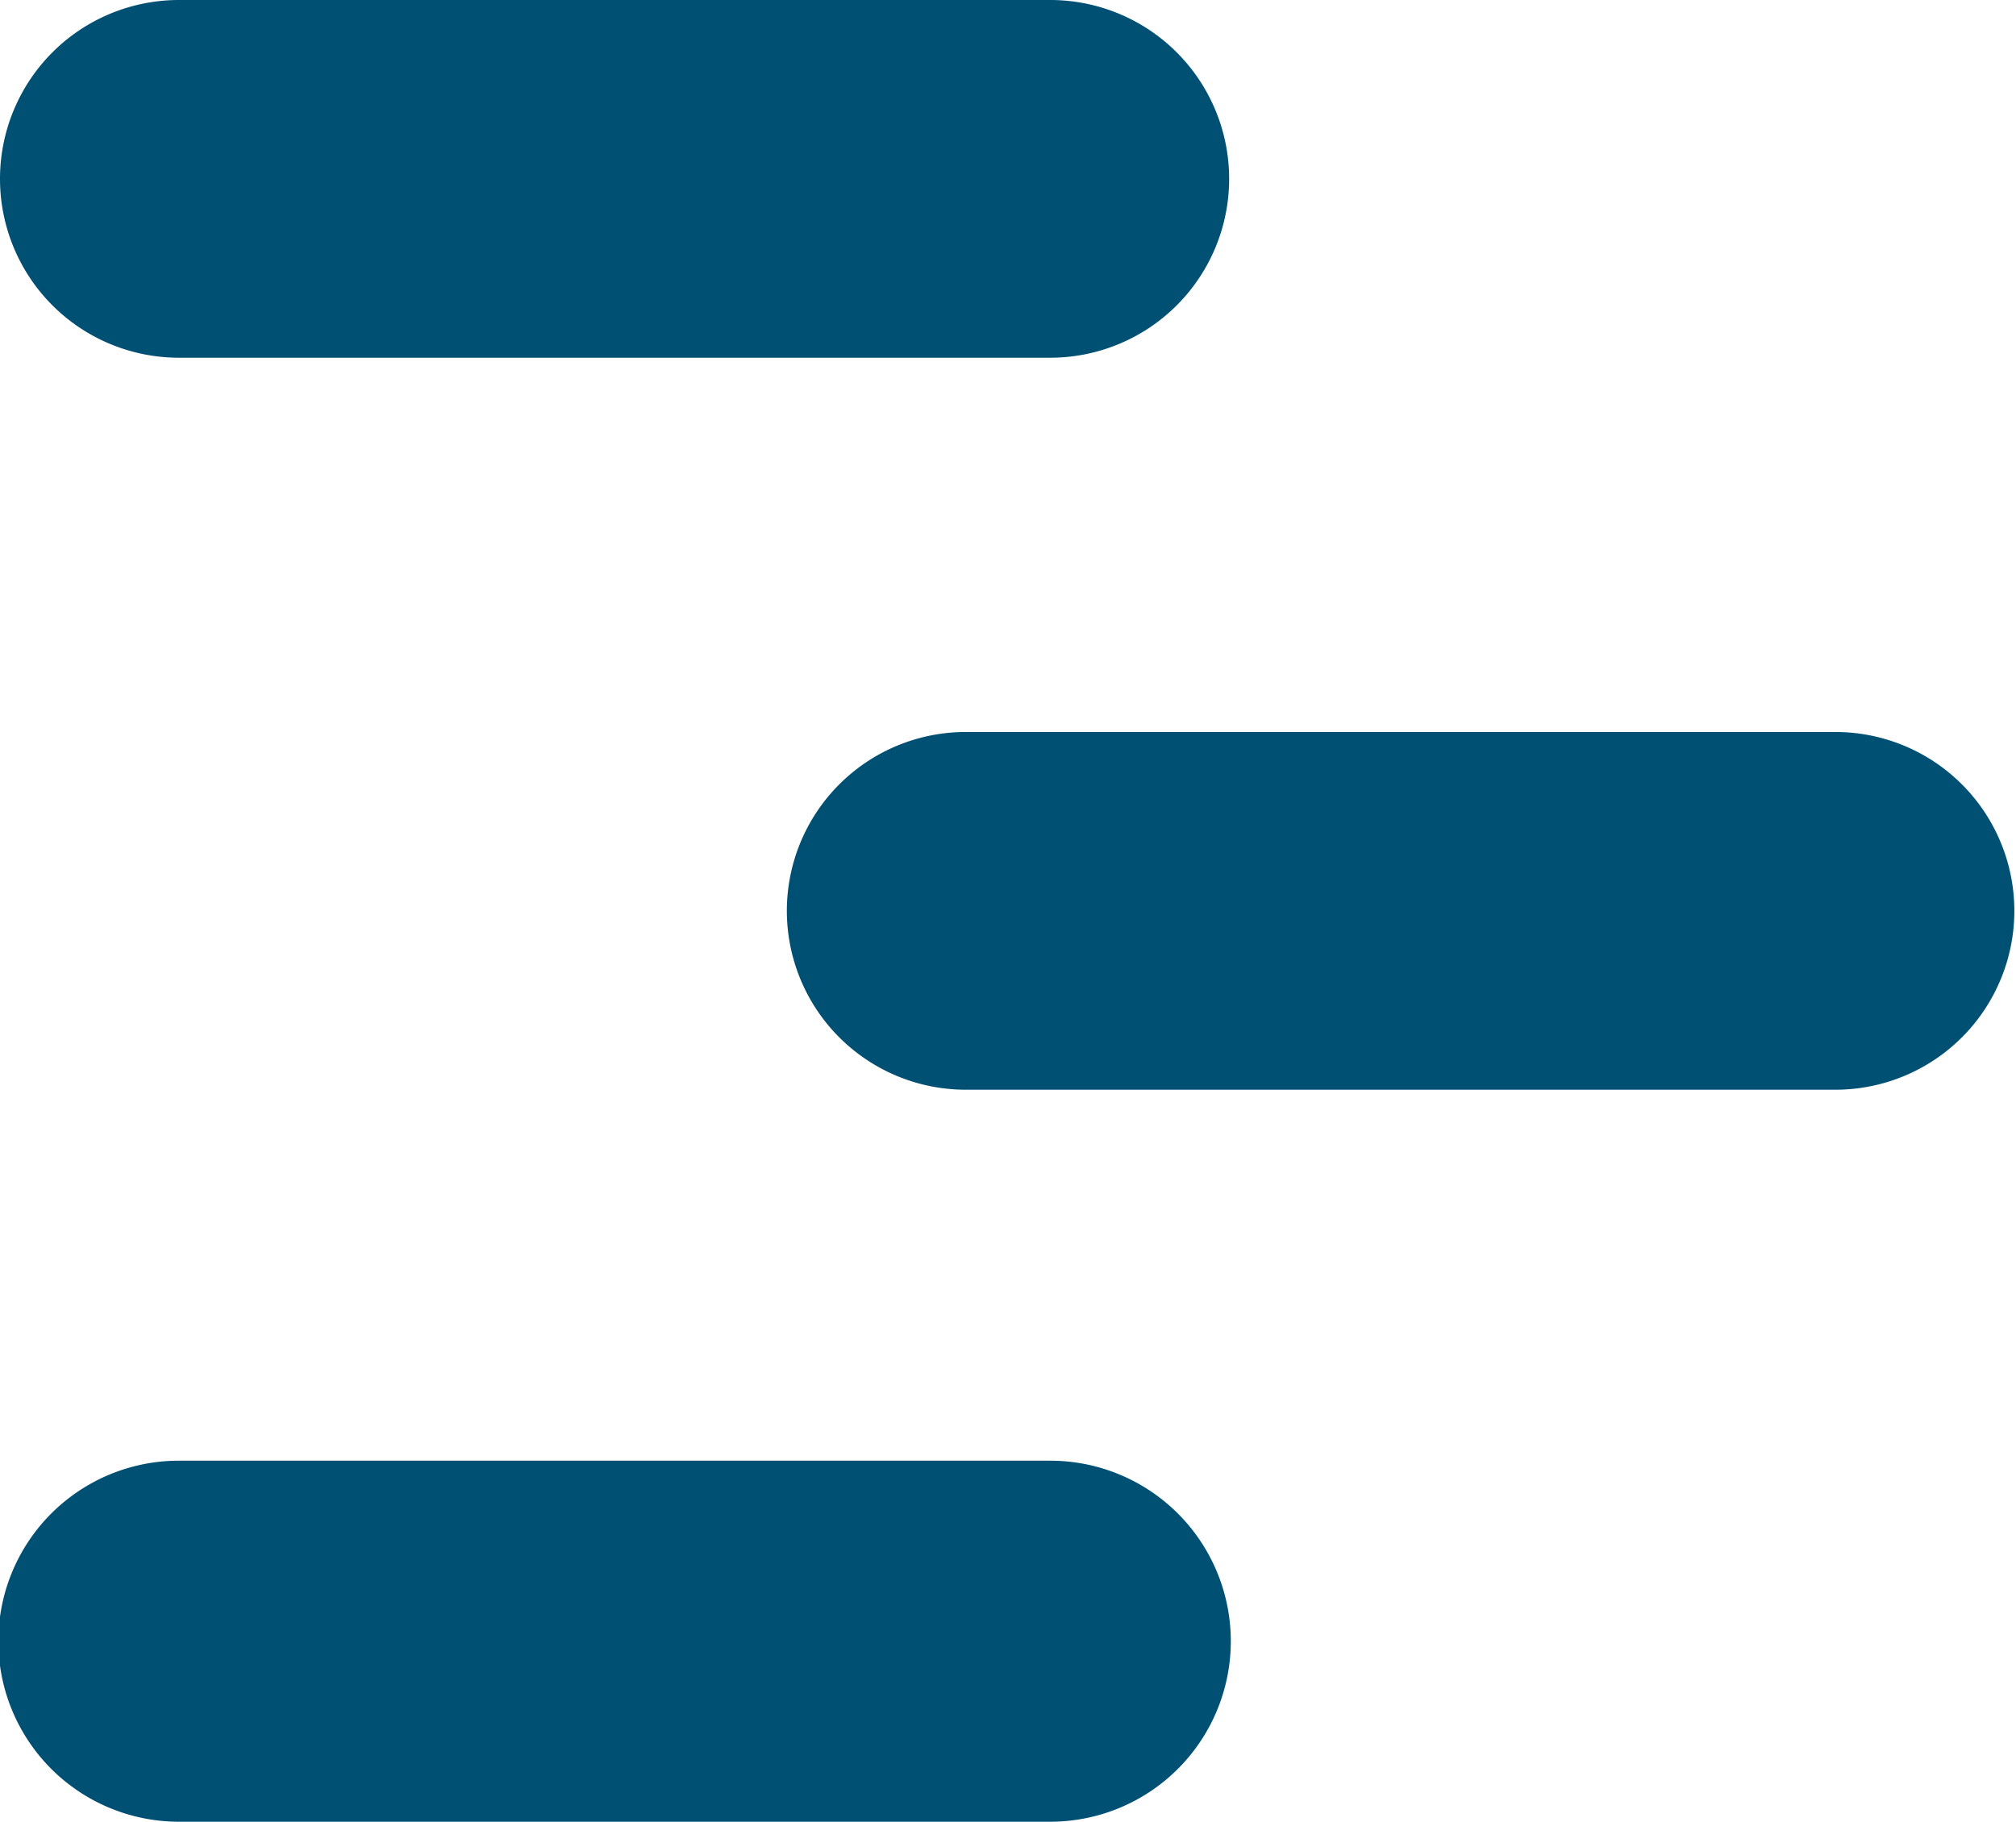 <svg xmlns="http://www.w3.org/2000/svg" viewBox="0 0 12.17 11"><defs><style>.cls-1{fill:#005073}</style></defs><title>Asset 3</title><g id="Layer_2" data-name="Layer 2"><path class="cls-1" d="M6.34 2.16a1.08 1.08 0 1 0 0-2.16H1.08a1.08 1.08 0 1 0 0 2.16zm0 8.84a1.09 1.09 0 0 0 0-2.18H1.08a1.09 1.09 0 0 0 0 2.18zm4.74-4.42a1.08 1.08 0 1 0 0-2.16H5.83a1.08 1.08 0 1 0 0 2.16z" id="_1" data-name="1"/></g></svg>